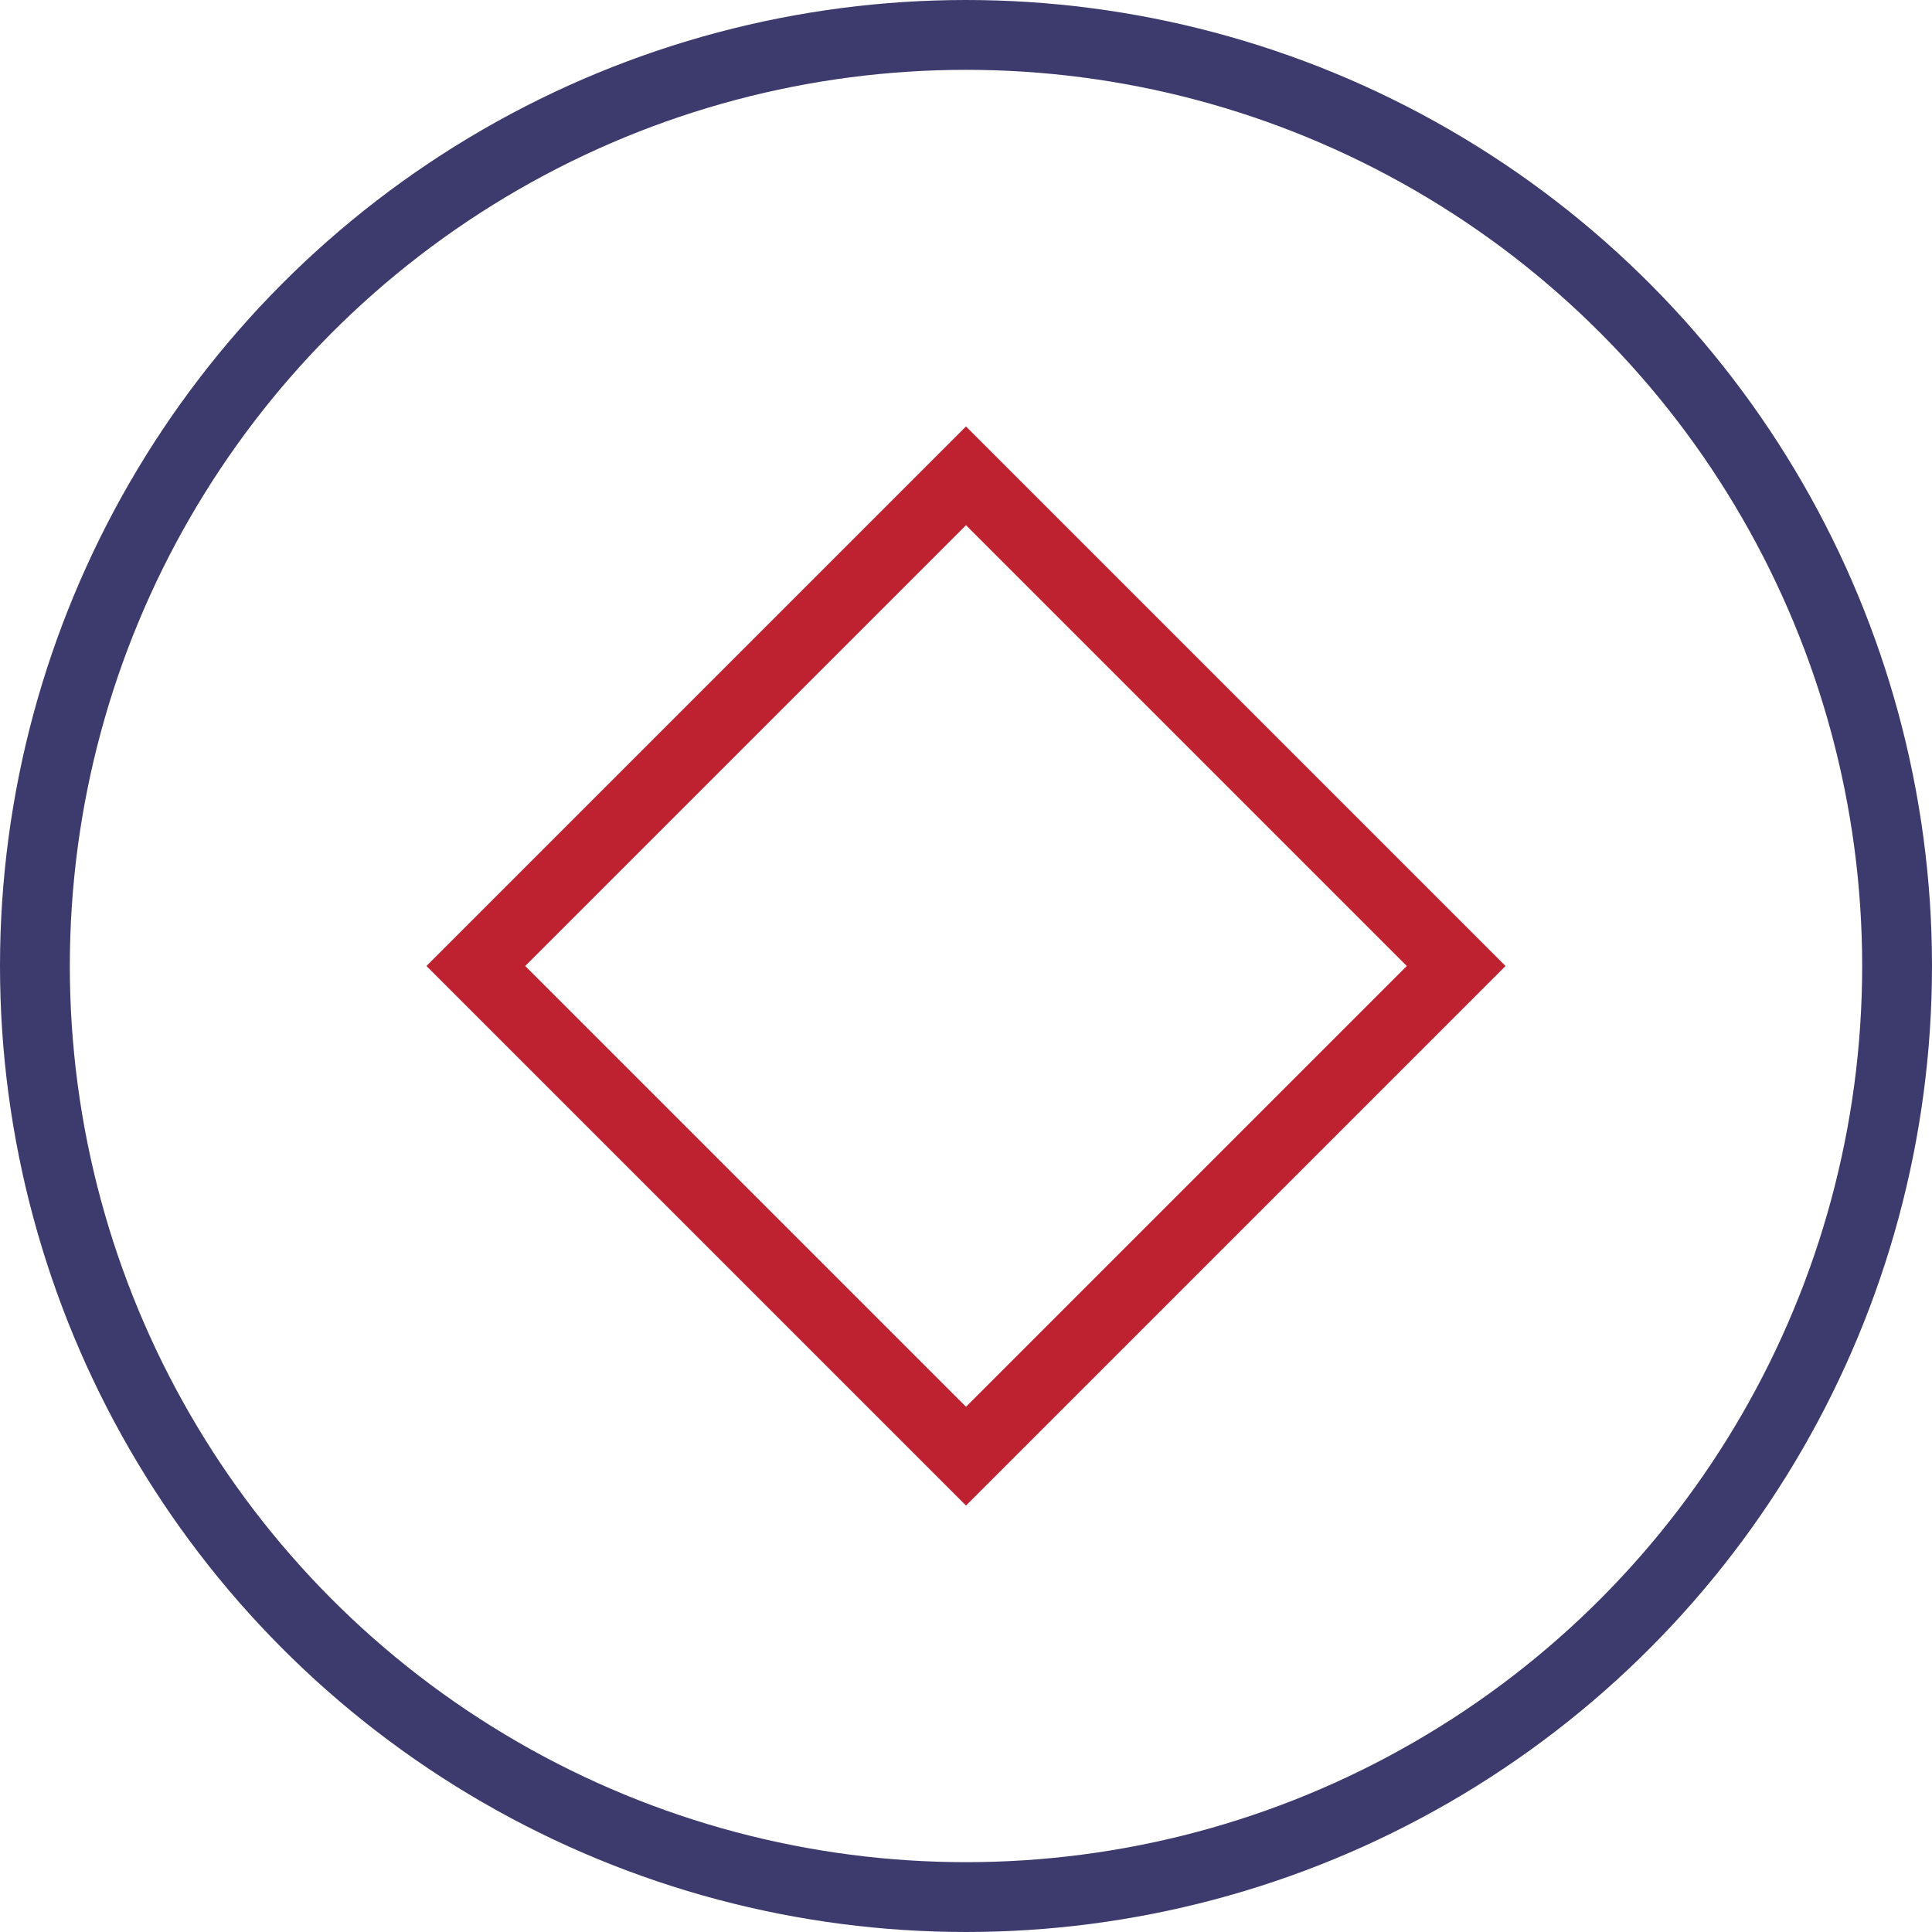 <?xml version="1.0" encoding="UTF-8"?>
<svg id="Layer_2" data-name="Layer 2" xmlns="http://www.w3.org/2000/svg" viewBox="0 0 83 83">
  <defs>
    <style>
      .cls-1 {
        stroke: #3d3b6e;
      }

      .cls-1, .cls-2 {
        fill: none;
        stroke-miterlimit: 10;
        stroke-width: 3px;
      }

      .cls-2 {
        stroke: #be2130;
      }
    </style>
  </defs>
  <g id="Layer_1-2" data-name="Layer 1">
    <g>
      <circle class="cls-1" cx="41.5" cy="41.5" r="40"/>
      <rect class="cls-2" x="26.61" y="26.61" width="29.78" height="29.78" transform="translate(41.5 -17.19) rotate(45)"/>
    </g>
  </g>
</svg>